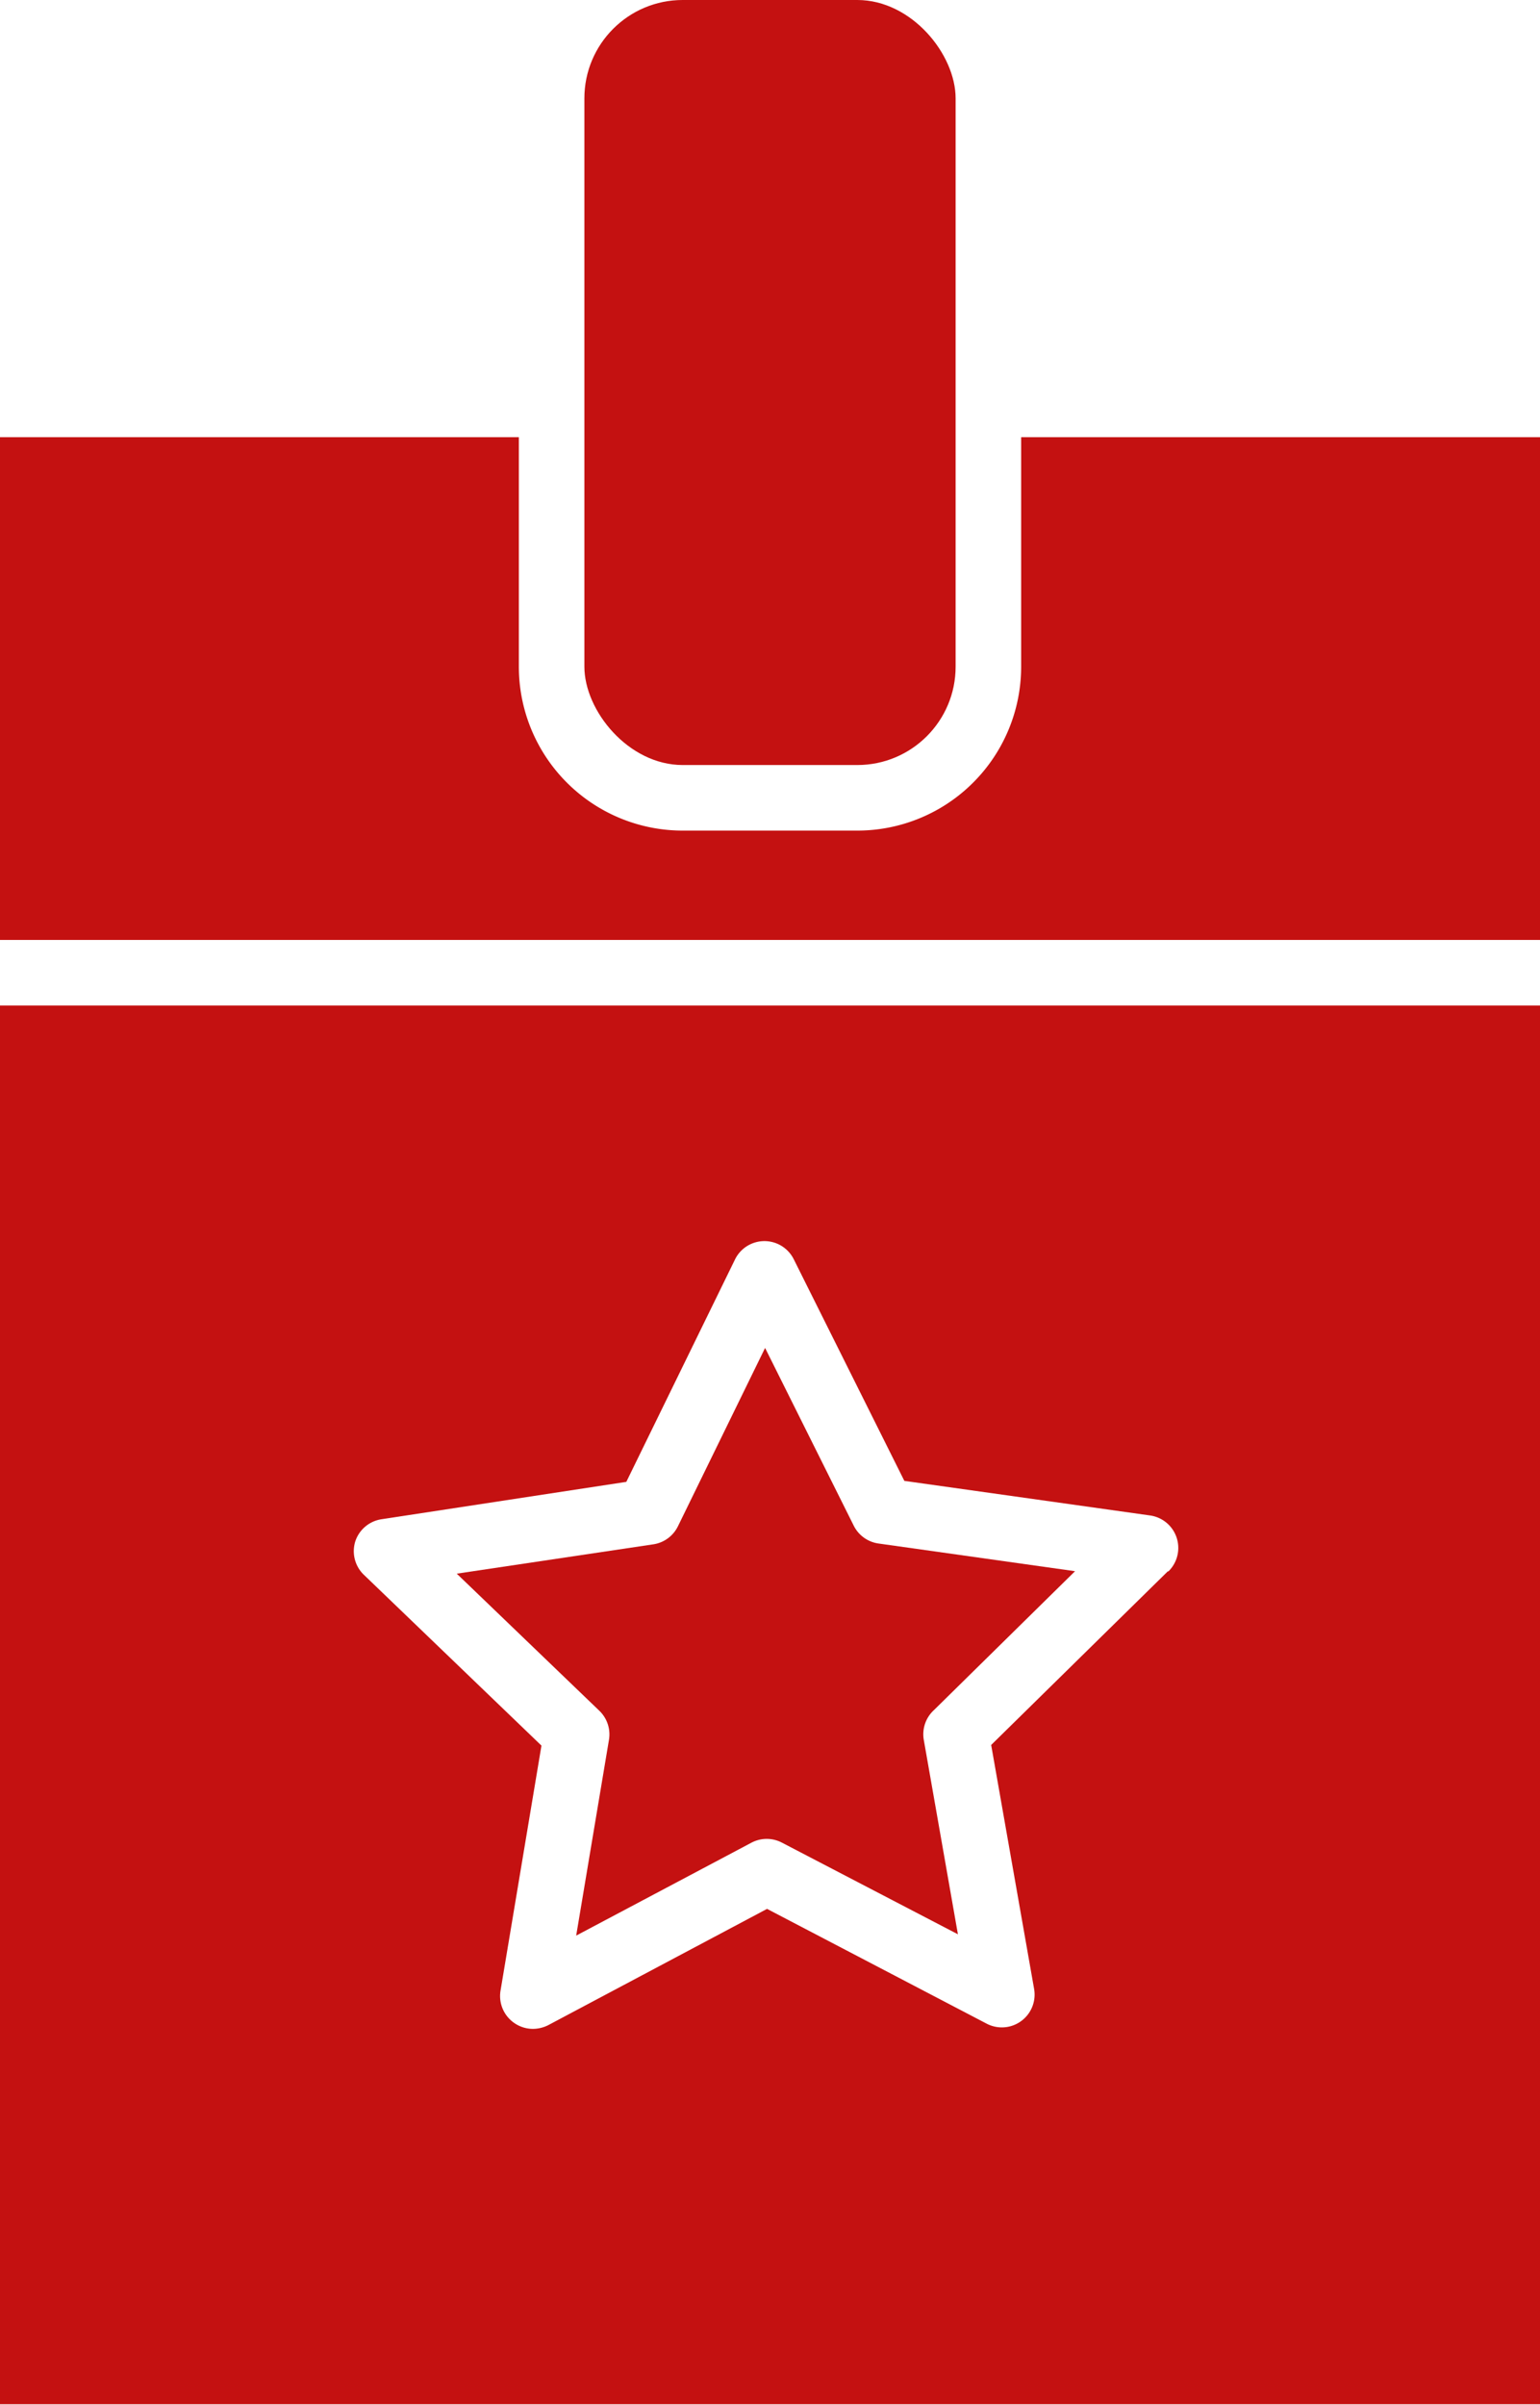 <?xml version="1.0" encoding="UTF-8" standalone="no"?><svg xmlns="http://www.w3.org/2000/svg" xmlns:xlink="http://www.w3.org/1999/xlink" fill="#c41111" height="146.7" preserveAspectRatio="xMidYMid meet" version="1" viewBox="0.0 0.0 94.0 146.7" width="94" zoomAndPan="magnify"><g id="change1_1"><path d="M0,61.34v85.33H94V61.34ZM71.28,95.86,60.5,106.45l2.62,14.88a2,2,0,0,1-2.9,2.12l-13.4-7-13.35,7.09a2.1,2.1,0,0,1-.94.23,2,2,0,0,1-1.17-.38,2,2,0,0,1-.8-2l2.49-14.9L22.19,96.05a2,2,0,0,1-.51-2,2,2,0,0,1,1.61-1.37L38.23,90.4l6.64-13.58a2,2,0,0,1,3.58,0L55.2,90.34l15,2.11a2,2,0,0,1,1.12,3.41Z" fill="inherit"/><path d="M56.38,106.1,58.47,118l-10.74-5.59a2,2,0,0,0-1.86,0l-10.7,5.67,2-11.94a2,2,0,0,0-.58-1.77L27.88,96l12-1.79a2,2,0,0,0,1.5-1.1l5.32-10.88,5.41,10.84a2,2,0,0,0,1.51,1.09l12,1.69L57,104.33A2,2,0,0,0,56.38,106.1Z" fill="inherit"/><rect fill="inherit" height="46.67" rx="6" ry="6" width="22.66" x="35.67"/><path d="M94,26.67V57.34H0V26.67H31.67v14a10,10,0,0,0,10,10H52.33a10,10,0,0,0,10-10v-14Z" fill="inherit"/></g></svg>